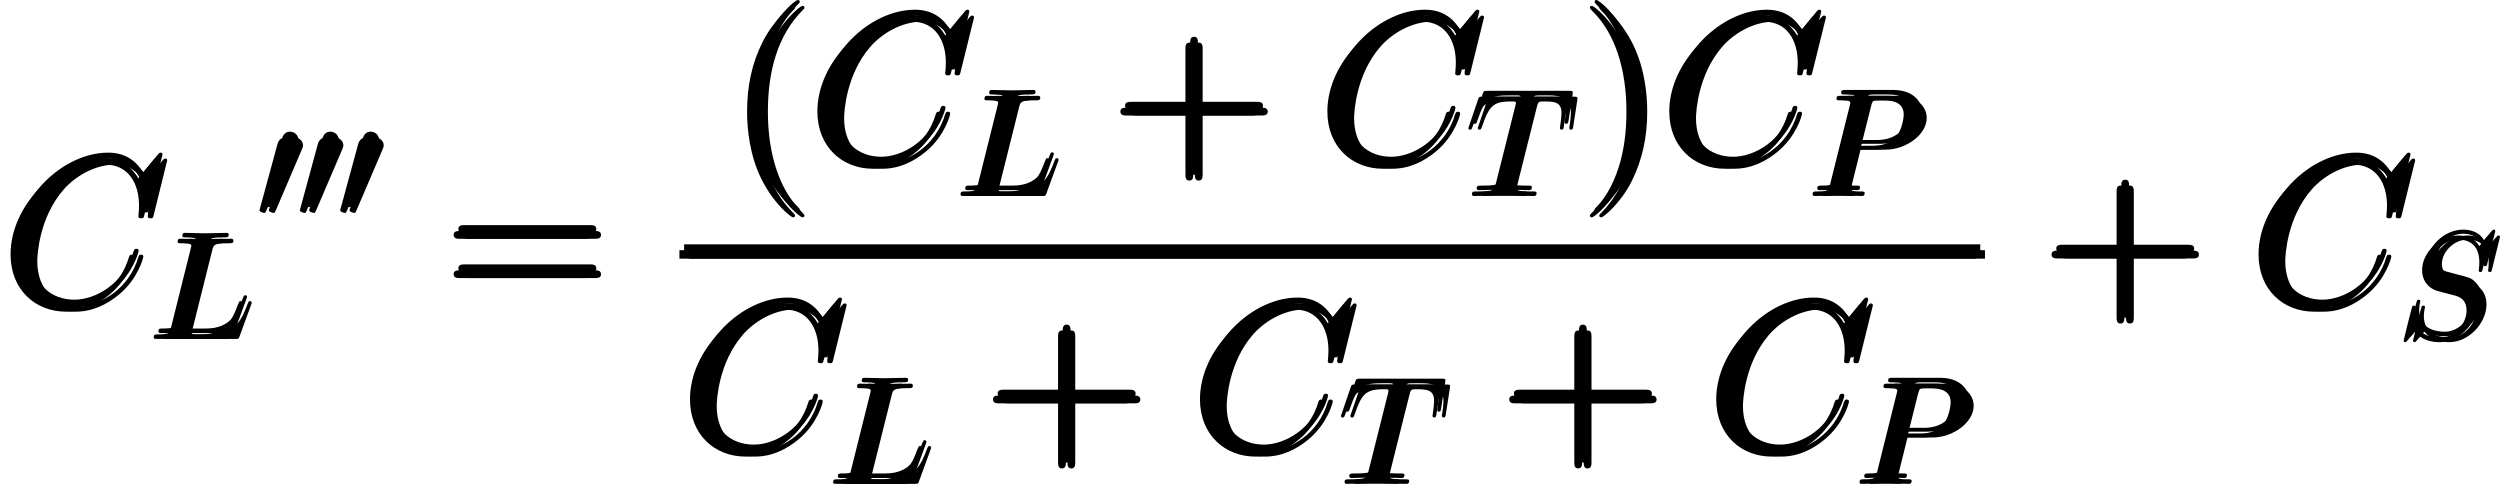 <?xml version='1.0' encoding='UTF-8'?>
<!-- Generated by CodeCogs with dvisvgm 2.13.3 -->
<svg version='1.1' xmlns='http://www.w3.org/2000/svg' xmlns:xlink='http://www.w3.org/1999/xlink' width='191.829pt' height='37.127pt' viewBox='-.236 -.228 191.829 37.127'>
<defs>
<path id='g1-40' d='M4.663 3.486C4.663 3.443 4.663 3.414 4.419 3.171C2.984 1.722 2.181-.646 2.181-3.572C2.181-6.355 2.855-8.751 4.519-10.444C4.663-10.573 4.663-10.602 4.663-10.645C4.663-10.731 4.591-10.76 4.533-10.76C4.347-10.76 3.171-9.727 2.468-8.321C1.736-6.872 1.406-5.337 1.406-3.572C1.406-2.295 1.607-.588 2.353 .947C3.199 2.668 4.376 3.601 4.533 3.601C4.591 3.601 4.663 3.572 4.663 3.486Z'/>
<path id='g1-41' d='M4.046-3.572C4.046-4.663 3.902-6.441 3.099-8.106C2.252-9.827 1.076-10.76 .918-10.76C.861-10.76 .789-10.731 .789-10.645C.789-10.602 .789-10.573 1.033-10.329C2.468-8.88 3.271-6.513 3.271-3.587C3.271-.803 2.597 1.592 .933 3.285C.789 3.414 .789 3.443 .789 3.486C.789 3.572 .861 3.601 .918 3.601C1.105 3.601 2.281 2.568 2.984 1.162C3.716-.301 4.046-1.851 4.046-3.572Z'/>
<path id='g1-43' d='M5.724-3.314H9.684C9.885-3.314 10.143-3.314 10.143-3.572C10.143-3.845 9.899-3.845 9.684-3.845H5.724V-7.804C5.724-8.005 5.724-8.263 5.466-8.263C5.193-8.263 5.193-8.02 5.193-7.804V-3.845H1.234C1.033-3.845 .775-3.845 .775-3.587C.775-3.314 1.019-3.314 1.234-3.314H5.193V.646C5.193 .846 5.193 1.105 5.452 1.105C5.724 1.105 5.724 .861 5.724 .646V-3.314Z'/>
<path id='g1-61' d='M9.684-4.648C9.885-4.648 10.143-4.648 10.143-4.906C10.143-5.179 9.899-5.179 9.684-5.179H1.234C1.033-5.179 .775-5.179 .775-4.921C.775-4.648 1.019-4.648 1.234-4.648H9.684ZM9.684-1.98C9.885-1.98 10.143-1.98 10.143-2.238C10.143-2.511 9.899-2.511 9.684-2.511H1.234C1.033-2.511 .775-2.511 .775-2.252C.775-1.98 1.019-1.98 1.234-1.98H9.684Z'/>
<path id='g2-48' d='M2.521-4.732C2.57-4.852 2.61-4.941 2.61-5.041C2.61-5.33 2.351-5.569 2.042-5.569C1.763-5.569 1.584-5.38 1.514-5.121L.329-.767C.329-.747 .289-.638 .289-.628C.289-.518 .548-.448 .628-.448C.687-.448 .697-.478 .757-.608L2.521-4.732Z'/>
<path id='g3-76' d='M3.726-6.027C3.816-6.386 3.846-6.496 4.782-6.496C5.081-6.496 5.161-6.496 5.161-6.685C5.161-6.804 5.051-6.804 5.001-6.804C4.672-6.804 3.856-6.775 3.527-6.775C3.228-6.775 2.501-6.804 2.202-6.804C2.132-6.804 2.012-6.804 2.012-6.605C2.012-6.496 2.102-6.496 2.291-6.496C2.311-6.496 2.501-6.496 2.67-6.476C2.849-6.456 2.939-6.446 2.939-6.316C2.939-6.276 2.929-6.247 2.899-6.127L1.564-.777C1.465-.389 1.445-.309 .658-.309C.488-.309 .389-.309 .389-.11C.389 0 .478 0 .658 0H5.27C5.509 0 5.519 0 5.579-.169L6.366-2.321C6.406-2.431 6.406-2.451 6.406-2.461C6.406-2.501 6.376-2.57 6.286-2.57S6.187-2.521 6.117-2.361C5.778-1.445 5.34-.309 3.616-.309H2.68C2.54-.309 2.521-.309 2.461-.319C2.361-.329 2.331-.339 2.331-.418C2.331-.448 2.331-.468 2.381-.648L3.726-6.027Z'/>
<path id='g3-80' d='M3.019-3.148H4.712C6.127-3.148 7.512-4.184 7.512-5.3C7.512-6.067 6.854-6.804 5.549-6.804H2.321C2.132-6.804 2.022-6.804 2.022-6.615C2.022-6.496 2.112-6.496 2.311-6.496C2.441-6.496 2.62-6.486 2.74-6.476C2.899-6.456 2.959-6.426 2.959-6.316C2.959-6.276 2.949-6.247 2.919-6.127L1.584-.777C1.484-.389 1.465-.309 .677-.309C.508-.309 .399-.309 .399-.12C.399 0 .518 0 .548 0C.827 0 1.534-.03 1.813-.03C2.022-.03 2.242-.02 2.451-.02C2.67-.02 2.889 0 3.098 0C3.168 0 3.298 0 3.298-.199C3.298-.309 3.208-.309 3.019-.309C2.65-.309 2.371-.309 2.371-.488C2.371-.548 2.391-.598 2.401-.658L3.019-3.148ZM3.736-6.117C3.826-6.466 3.846-6.496 4.274-6.496H5.23C6.057-6.496 6.585-6.227 6.585-5.539C6.585-5.151 6.386-4.294 5.998-3.935C5.499-3.487 4.902-3.407 4.463-3.407H3.059L3.736-6.117Z'/>
<path id='g3-83' d='M6.426-6.924C6.426-6.954 6.406-7.024 6.316-7.024C6.267-7.024 6.257-7.014 6.137-6.874L5.659-6.306C5.4-6.775 4.882-7.024 4.234-7.024C2.969-7.024 1.773-5.878 1.773-4.672C1.773-3.866 2.301-3.407 2.809-3.258L3.875-2.979C4.244-2.889 4.792-2.74 4.792-1.923C4.792-1.026 3.975-.09 2.999-.09C2.361-.09 1.255-.309 1.255-1.544C1.255-1.783 1.305-2.022 1.315-2.082C1.325-2.122 1.335-2.132 1.335-2.152C1.335-2.252 1.265-2.262 1.215-2.262S1.146-2.252 1.116-2.222C1.076-2.182 .518 .09 .518 .12C.518 .179 .568 .219 .628 .219C.677 .219 .687 .209 .807 .07L1.295-.498C1.724 .08 2.401 .219 2.979 .219C4.334 .219 5.509-1.106 5.509-2.341C5.509-3.029 5.171-3.367 5.021-3.507C4.792-3.736 4.643-3.776 3.756-4.005C3.537-4.065 3.178-4.164 3.088-4.184C2.819-4.274 2.481-4.563 2.481-5.091C2.481-5.898 3.278-6.745 4.224-6.745C5.051-6.745 5.659-6.316 5.659-5.2C5.659-4.882 5.619-4.702 5.619-4.643C5.619-4.633 5.619-4.543 5.738-4.543C5.838-4.543 5.848-4.573 5.888-4.742L6.426-6.924Z'/>
<path id='g3-84' d='M4.254-6.047C4.324-6.326 4.364-6.386 4.483-6.416C4.573-6.436 4.902-6.436 5.111-6.436C6.117-6.436 6.565-6.396 6.565-5.619C6.565-5.469 6.526-5.081 6.486-4.822C6.476-4.782 6.456-4.663 6.456-4.633C6.456-4.573 6.486-4.503 6.575-4.503C6.685-4.503 6.705-4.583 6.725-4.732L6.994-6.466C7.004-6.506 7.014-6.605 7.014-6.635C7.014-6.745 6.914-6.745 6.745-6.745H1.215C.976-6.745 .966-6.735 .897-6.545L.299-4.792C.289-4.772 .239-4.633 .239-4.613C.239-4.553 .289-4.503 .359-4.503C.458-4.503 .468-4.553 .528-4.712C1.066-6.257 1.325-6.436 2.8-6.436H3.188C3.467-6.436 3.467-6.396 3.467-6.316C3.467-6.257 3.437-6.137 3.427-6.107L2.092-.787C2.002-.418 1.973-.309 .907-.309C.548-.309 .488-.309 .488-.12C.488 0 .598 0 .658 0C.927 0 1.205-.02 1.474-.02C1.753-.02 2.042-.03 2.321-.03S2.879-.02 3.148-.02C3.437-.02 3.736 0 4.015 0C4.115 0 4.234 0 4.234-.199C4.234-.309 4.154-.309 3.895-.309C3.646-.309 3.517-.309 3.258-.329C2.969-.359 2.889-.389 2.889-.548C2.889-.558 2.889-.608 2.929-.757L4.254-6.047Z'/>
<path id='g0-67' d='M10.717-9.971C10.717-10.1 10.616-10.1 10.587-10.1S10.501-10.1 10.387-9.956L9.397-8.751C8.895-9.612 8.106-10.1 7.03-10.1C3.931-10.1 .717-6.958 .717-3.587C.717-1.191 2.396 .301 4.49 .301C5.638 .301 6.642-.187 7.474-.889C8.722-1.937 9.095-3.328 9.095-3.443C9.095-3.572 8.981-3.572 8.938-3.572C8.809-3.572 8.794-3.486 8.766-3.429C8.106-1.191 6.169-.115 4.734-.115C3.214-.115 1.894-1.09 1.894-3.127C1.894-3.587 2.037-6.083 3.658-7.962C4.447-8.88 5.796-9.684 7.159-9.684C8.737-9.684 9.44-8.378 9.44-6.915C9.44-6.542 9.397-6.226 9.397-6.169C9.397-6.04 9.54-6.04 9.583-6.04C9.741-6.04 9.755-6.054 9.813-6.312L10.717-9.971Z'/>
</defs>
<g id='page1' transform='matrix(1.13 0 0 1.13 -63.263 -61.02)'>
<use x='55.776' y='74.662' xlink:href='#g0-67'/>
<use x='65.826' y='76.814' xlink:href='#g3-76'/>
<use x='73.104' y='68.705' xlink:href='#g2-48'/>
<use x='75.844' y='68.705' xlink:href='#g2-48'/>
<use x='78.583' y='68.705' xlink:href='#g2-48'/>
<use x='85.806' y='74.662' xlink:href='#g1-61'/>
<use x='105.1' y='64.956' xlink:href='#g1-40'/>
<use x='110.563' y='64.956' xlink:href='#g0-67'/>
<use x='120.613' y='67.108' xlink:href='#g3-76'/>
<use x='131.079' y='64.956' xlink:href='#g1-43'/>
<use x='145.193' y='64.956' xlink:href='#g0-67'/>
<use x='155.243' y='67.108' xlink:href='#g3-84'/>
<use x='162.947' y='64.956' xlink:href='#g1-41'/>
<use x='168.41' y='64.956' xlink:href='#g0-67'/>
<use x='178.46' y='67.108' xlink:href='#g3-80'/>
<rect x='101.912' y='70.788' height='.574' width='88.013'/>
<use x='101.912' y='84.502' xlink:href='#g0-67'/>
<use x='111.962' y='86.654' xlink:href='#g3-76'/>
<use x='122.429' y='84.502' xlink:href='#g1-43'/>
<use x='136.542' y='84.502' xlink:href='#g0-67'/>
<use x='146.592' y='86.654' xlink:href='#g3-84'/>
<use x='157.484' y='84.502' xlink:href='#g1-43'/>
<use x='171.598' y='84.502' xlink:href='#g0-67'/>
<use x='181.648' y='86.654' xlink:href='#g3-80'/>
<use x='194.309' y='74.662' xlink:href='#g1-43'/>
<use x='208.423' y='74.662' xlink:href='#g0-67'/>
<use x='218.473' y='76.814' xlink:href='#g3-83'/>
<use x='56.094' y='74.263' xlink:href='#g0-67'/>
<use x='66.145' y='76.415' xlink:href='#g3-76'/>
<use x='73.423' y='68.307' xlink:href='#g2-48'/>
<use x='76.163' y='68.307' xlink:href='#g2-48'/>
<use x='78.902' y='68.307' xlink:href='#g2-48'/>
<use x='86.125' y='74.263' xlink:href='#g1-61'/>
<use x='105.419' y='64.558' xlink:href='#g1-40'/>
<use x='110.882' y='64.558' xlink:href='#g0-67'/>
<use x='120.932' y='66.71' xlink:href='#g3-76'/>
<use x='131.398' y='64.558' xlink:href='#g1-43'/>
<use x='145.512' y='64.558' xlink:href='#g0-67'/>
<use x='155.562' y='66.71' xlink:href='#g3-84'/>
<use x='163.266' y='64.558' xlink:href='#g1-41'/>
<use x='168.728' y='64.558' xlink:href='#g0-67'/>
<use x='178.778' y='66.71' xlink:href='#g3-80'/>
<rect x='102.231' y='70.39' height='.574' width='88.013'/>
<use x='102.231' y='84.104' xlink:href='#g0-67'/>
<use x='112.281' y='86.256' xlink:href='#g3-76'/>
<use x='122.747' y='84.104' xlink:href='#g1-43'/>
<use x='136.861' y='84.104' xlink:href='#g0-67'/>
<use x='146.911' y='86.256' xlink:href='#g3-84'/>
<use x='157.803' y='84.104' xlink:href='#g1-43'/>
<use x='171.916' y='84.104' xlink:href='#g0-67'/>
<use x='181.966' y='86.256' xlink:href='#g3-80'/>
<use x='194.628' y='74.263' xlink:href='#g1-43'/>
<use x='208.742' y='74.263' xlink:href='#g0-67'/>
<use x='218.792' y='76.415' xlink:href='#g3-83'/>
<use x='56.413' y='74.662' xlink:href='#g0-67'/>
<use x='66.463' y='76.814' xlink:href='#g3-76'/>
<use x='73.742' y='68.705' xlink:href='#g2-48'/>
<use x='76.481' y='68.705' xlink:href='#g2-48'/>
<use x='79.221' y='68.705' xlink:href='#g2-48'/>
<use x='86.444' y='74.662' xlink:href='#g1-61'/>
<use x='105.738' y='64.956' xlink:href='#g1-40'/>
<use x='111.201' y='64.956' xlink:href='#g0-67'/>
<use x='121.251' y='67.108' xlink:href='#g3-76'/>
<use x='131.717' y='64.956' xlink:href='#g1-43'/>
<use x='145.831' y='64.956' xlink:href='#g0-67'/>
<use x='155.881' y='67.108' xlink:href='#g3-84'/>
<use x='163.584' y='64.956' xlink:href='#g1-41'/>
<use x='169.047' y='64.956' xlink:href='#g0-67'/>
<use x='179.097' y='67.108' xlink:href='#g3-80'/>
<rect x='102.55' y='70.788' height='.574' width='88.013'/>
<use x='102.55' y='84.502' xlink:href='#g0-67'/>
<use x='112.6' y='86.654' xlink:href='#g3-76'/>
<use x='123.066' y='84.502' xlink:href='#g1-43'/>
<use x='137.18' y='84.502' xlink:href='#g0-67'/>
<use x='147.23' y='86.654' xlink:href='#g3-84'/>
<use x='158.122' y='84.502' xlink:href='#g1-43'/>
<use x='172.235' y='84.502' xlink:href='#g0-67'/>
<use x='182.285' y='86.654' xlink:href='#g3-80'/>
<use x='194.947' y='74.662' xlink:href='#g1-43'/>
<use x='209.06' y='74.662' xlink:href='#g0-67'/>
<use x='219.11' y='76.814' xlink:href='#g3-83'/>
</g>
</svg>